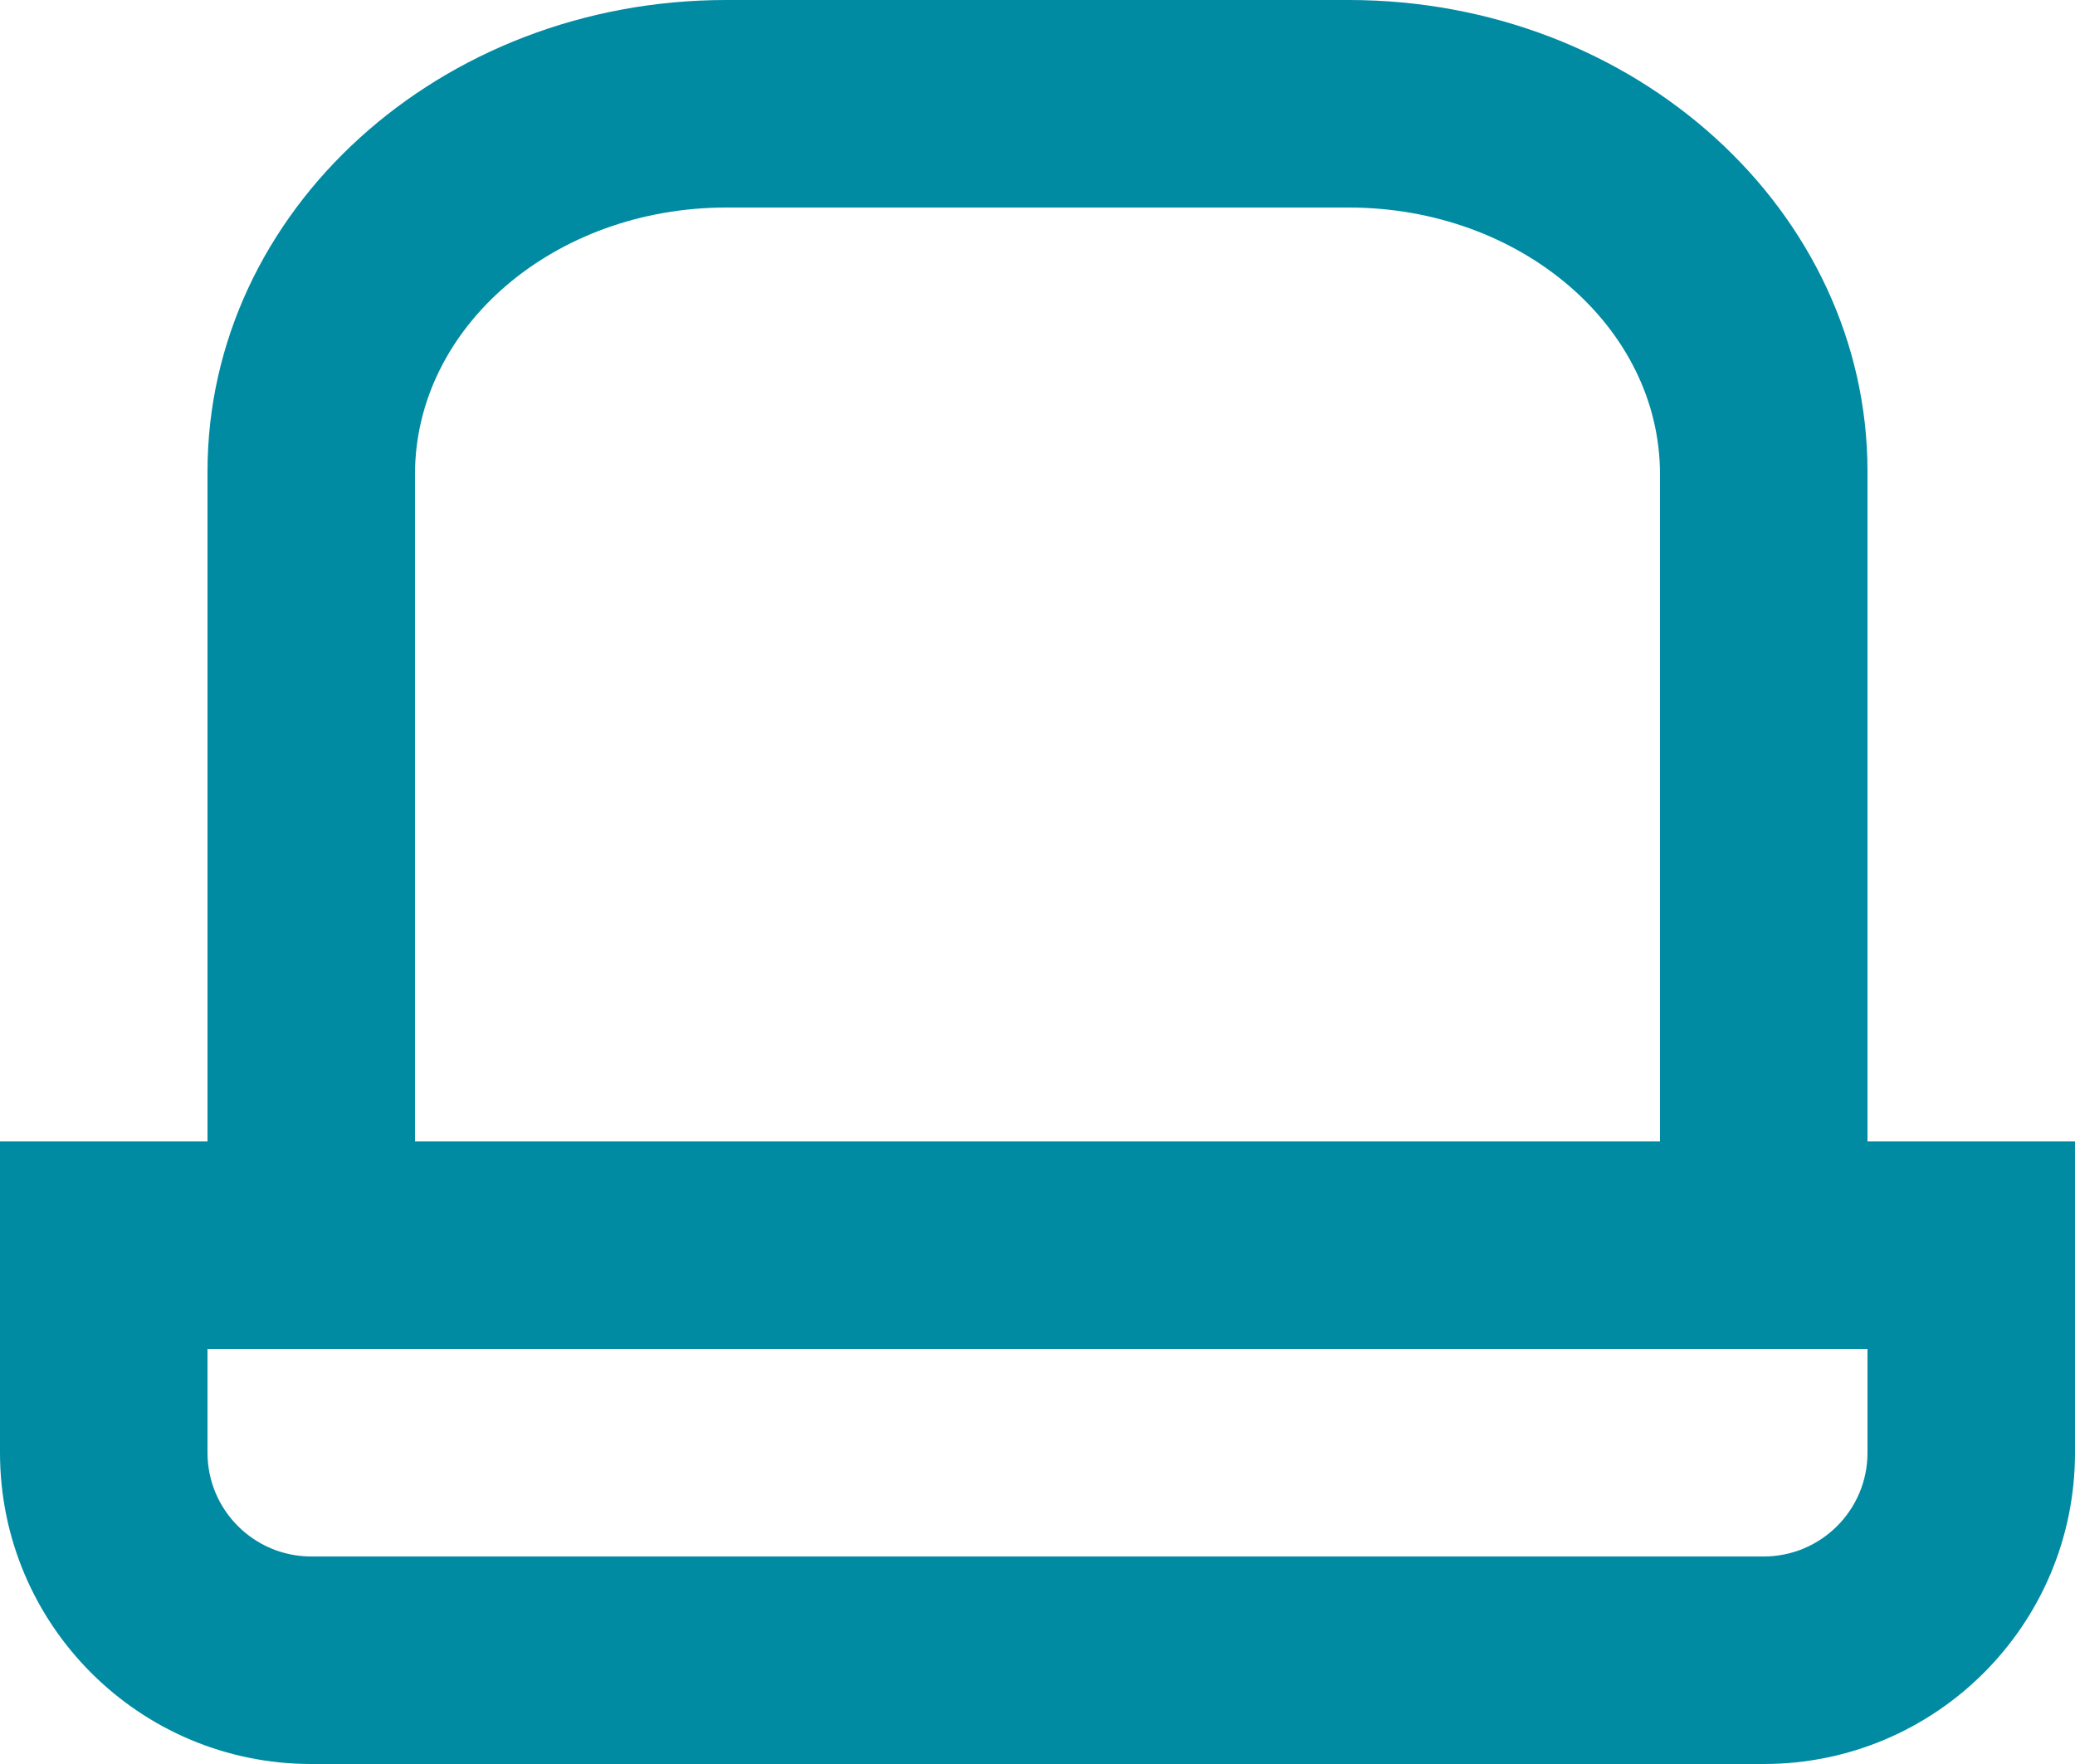 <svg width="20" height="17" viewBox="0 0 20 17" fill="none" xmlns="http://www.w3.org/2000/svg">
<path fill-rule="evenodd" clip-rule="evenodd" d="M7 0H13C15.761 0 18 2.035 18 4.545V11H20V14C20 15.657 18.657 17 17 17H3C1.343 17 0 15.657 0 14V11H2V4.545C2 2.035 4.239 0 7 0ZM4 11H16V4.571C16 3.151 14.657 2 13 2H7C5.343 2 4 3.151 4 4.571V11ZM18 13H2V14C2 14.552 2.448 15 3 15H17C17.552 15 18 14.552 18 14V13Z" fill="#008BA3"/>
</svg>
